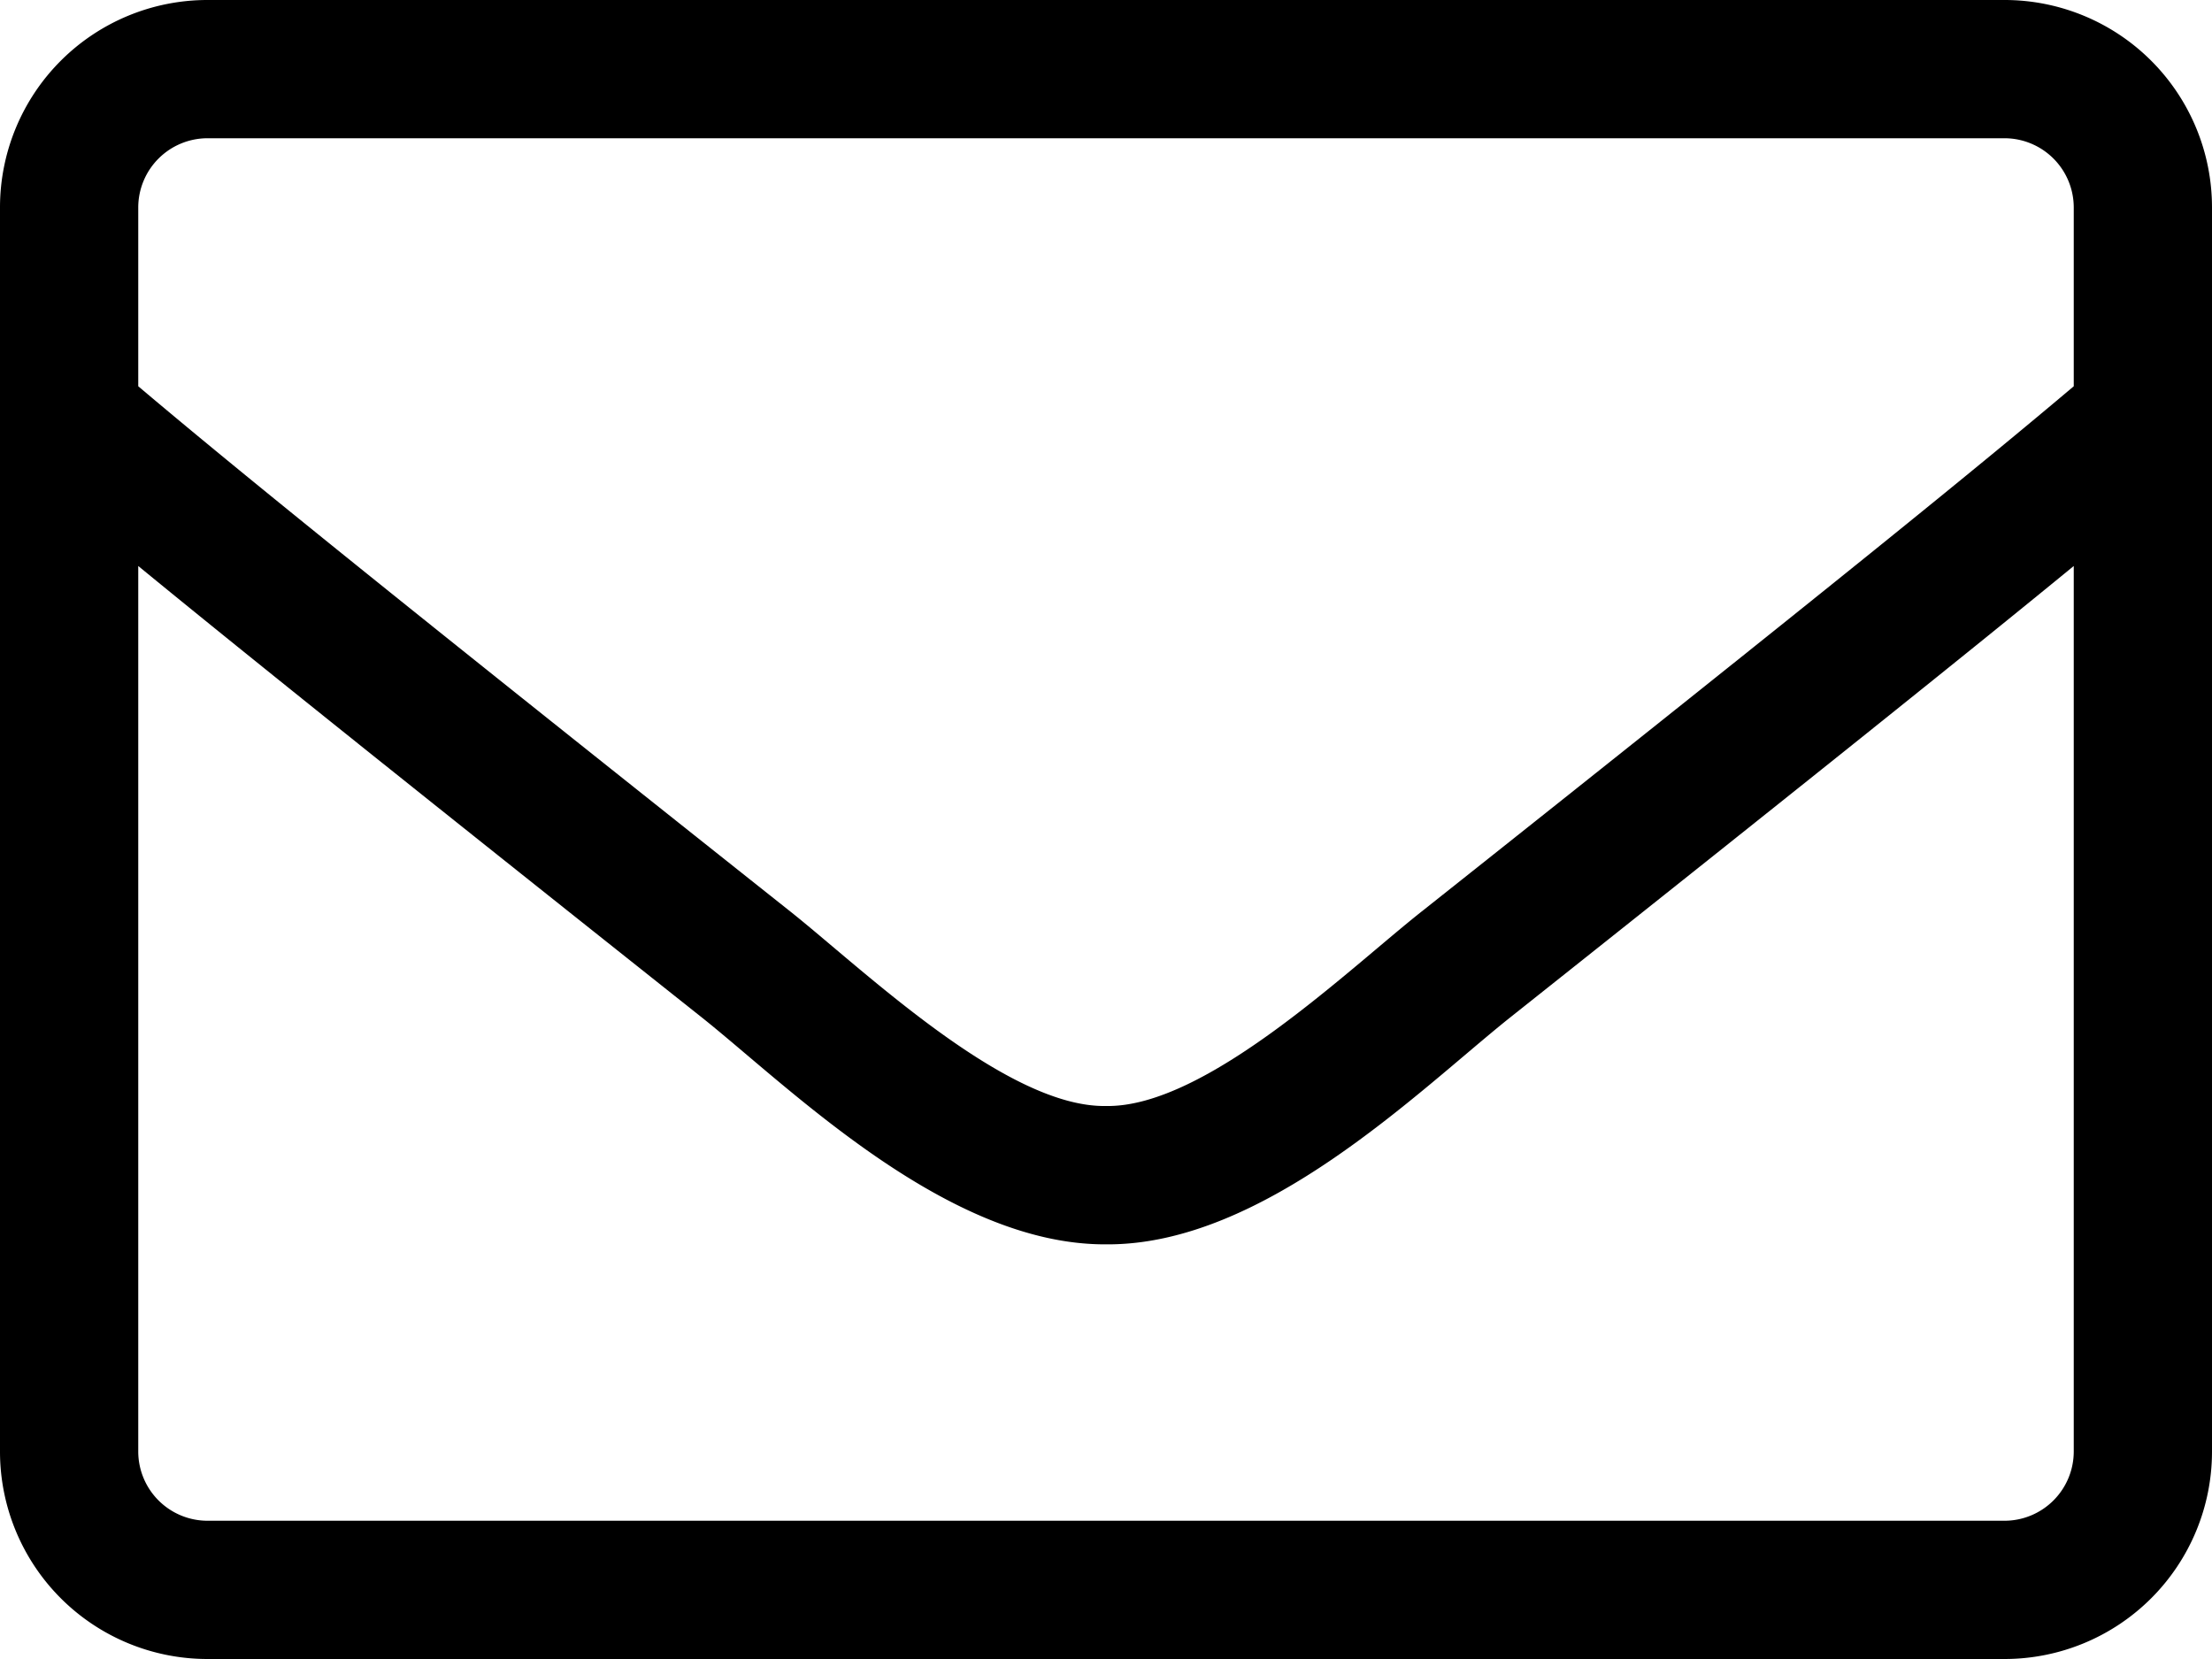 <svg xmlns="http://www.w3.org/2000/svg" width="24" height="18" viewBox="0 0 24 18">
  <path id="envelope" d="M21.75,64H2.25A2.251,2.251,0,0,0,0,66.25v13.5A2.251,2.251,0,0,0,2.25,82h19.5A2.251,2.251,0,0,0,24,79.75V66.25A2.251,2.251,0,0,0,21.75,64ZM2.25,65.5h19.5a.752.752,0,0,1,.75.75v1.941c-1.027.867-2.494,2.063-7.059,5.686C14.648,74.5,13.088,76.019,12,76c-1.087.019-2.653-1.5-3.441-2.123C3.994,70.253,2.527,69.058,1.5,68.191V66.25A.752.752,0,0,1,2.25,65.5Zm19.5,15H2.25a.752.752,0,0,1-.75-.75V70.141c1.069.877,2.756,2.231,6.127,4.908.961.769,2.658,2.461,4.373,2.452,1.706.014,3.389-1.664,4.373-2.452,3.37-2.677,5.058-4.031,6.127-4.908V79.75A.752.752,0,0,1,21.75,80.5Z" transform="translate(0 -64)"/>
</svg>
